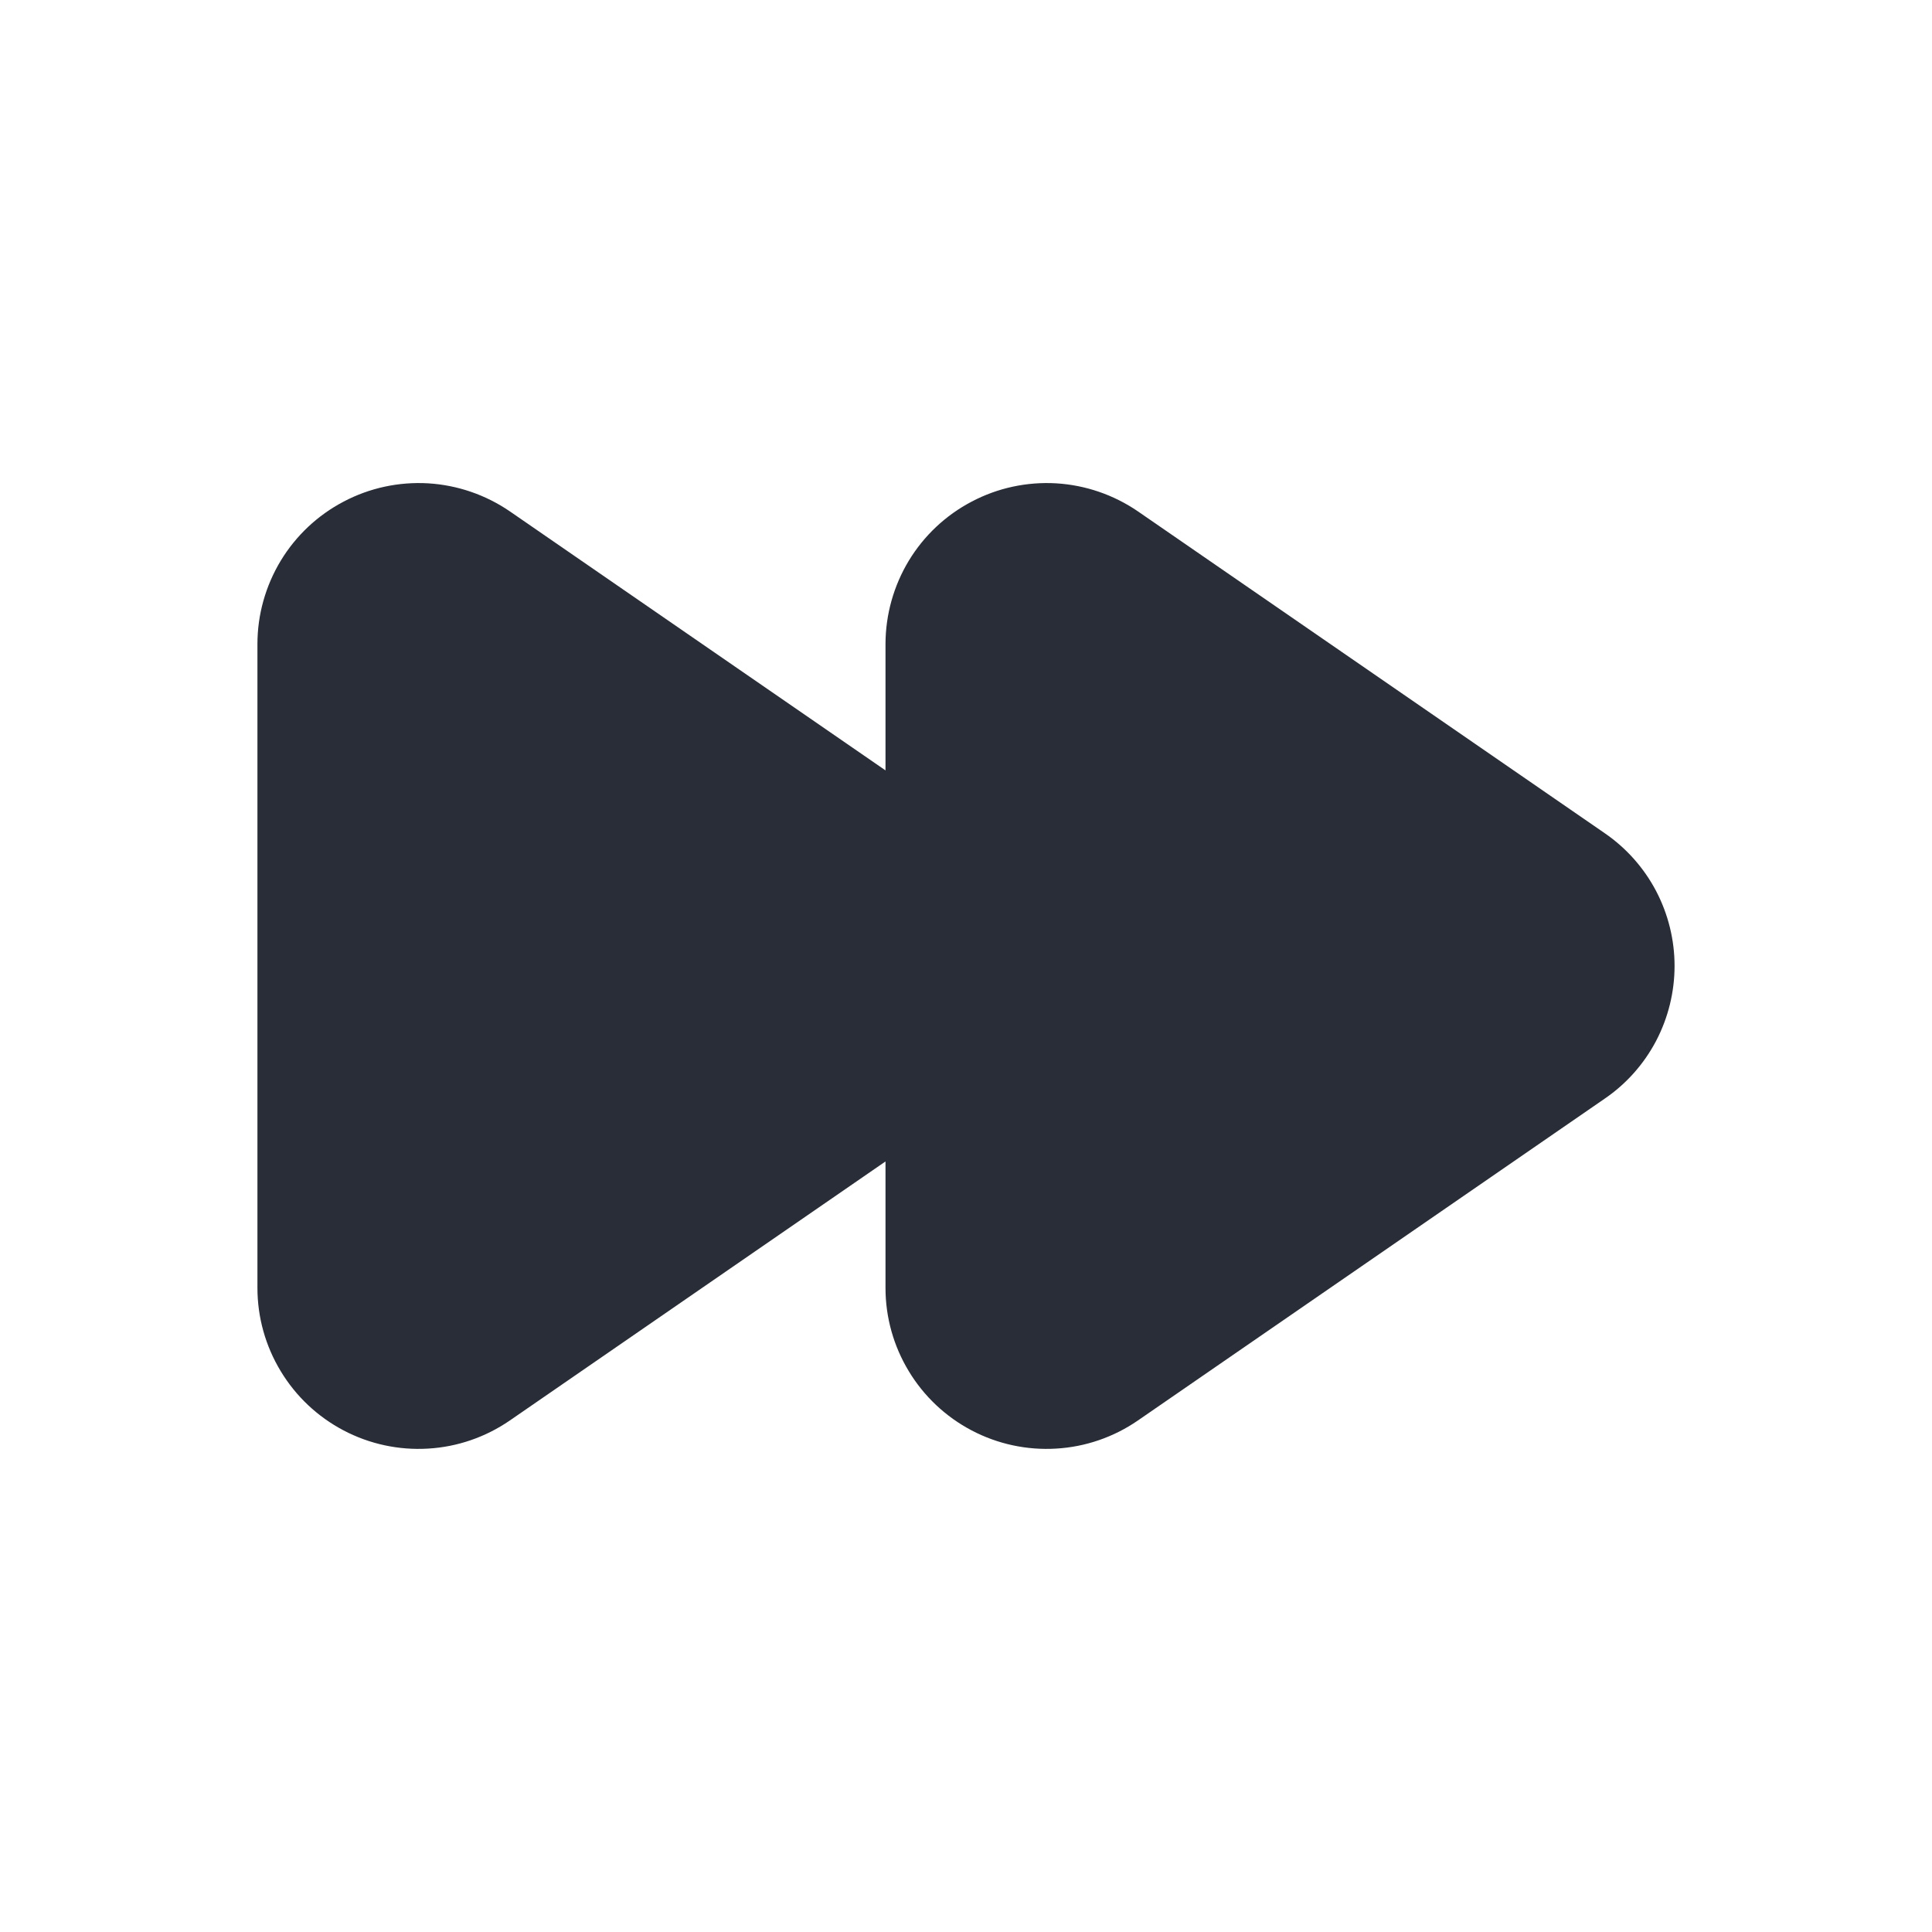 <svg width="24" height="24" viewBox="0 0 24 24" fill="none" xmlns="http://www.w3.org/2000/svg">
<g clip-path="url(#clip0_8375_4166)">
<path fill-rule="evenodd" clip-rule="evenodd" d="M14.135 6.352C13.834 6.146 13.483 6.026 13.12 6.004C12.756 5.983 12.393 6.061 12.071 6.231C11.748 6.4 11.478 6.654 11.289 6.966C11.101 7.278 11.001 7.635 11 7.999V9.57L6.333 6.352C6.032 6.146 5.681 6.026 5.318 6.004C4.954 5.983 4.591 6.061 4.269 6.231C3.946 6.4 3.676 6.654 3.487 6.966C3.299 7.278 3.198 7.635 3.198 7.999V15.999C3.198 16.364 3.298 16.721 3.487 17.033C3.675 17.345 3.946 17.6 4.268 17.769C4.591 17.939 4.954 18.017 5.318 17.995C5.681 17.974 6.032 17.853 6.333 17.646L11 14.428V15.999C11 16.364 11.1 16.721 11.289 17.033C11.477 17.345 11.748 17.6 12.07 17.769C12.393 17.939 12.756 18.017 13.12 17.995C13.483 17.974 13.835 17.853 14.135 17.646L19.937 13.646C20.204 13.463 20.422 13.217 20.573 12.93C20.723 12.643 20.802 12.323 20.802 11.999C20.802 11.675 20.723 11.356 20.573 11.069C20.422 10.782 20.204 10.536 19.937 10.352L14.135 6.352Z" fill="#282D37"/>
</g>
<defs>
<clipPath id="clip0_8375_4166">
<rect width="24" height="24" fill="white"/>
</clipPath>
</defs>
</svg>
